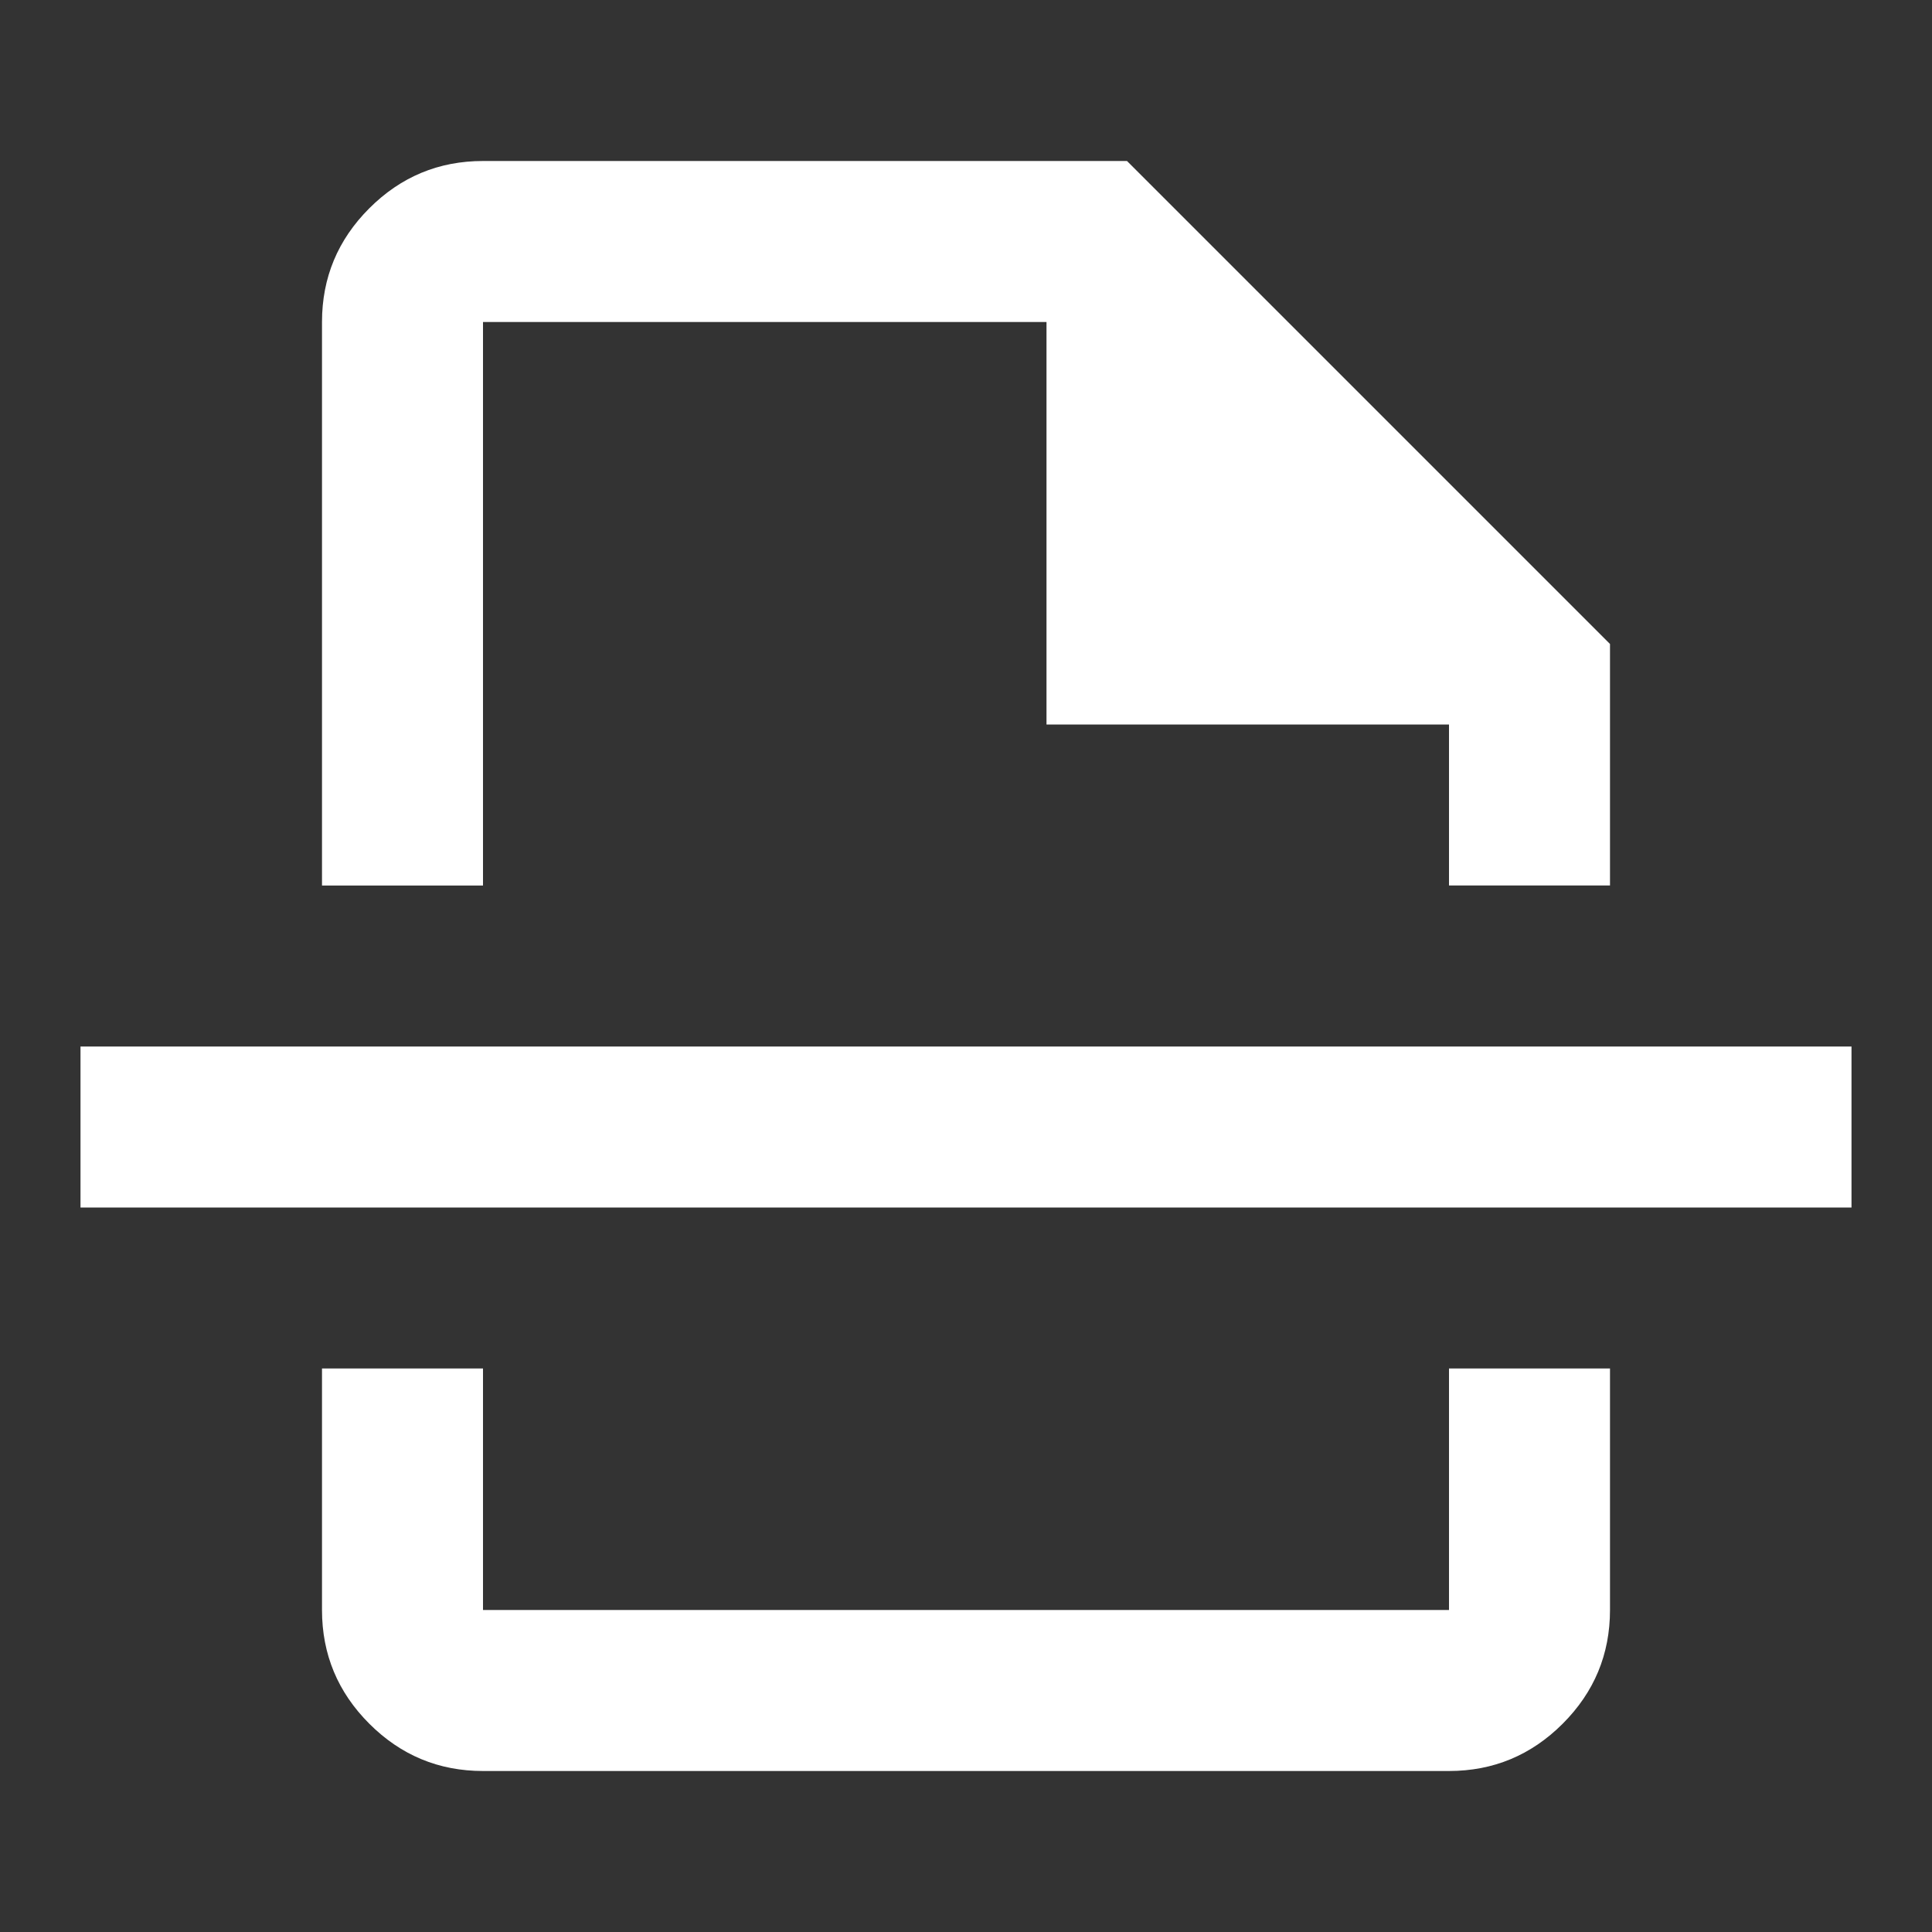 <svg xmlns="http://www.w3.org/2000/svg" height="24px" viewBox="0 -960 960 960" width="24px" fill="#ffffff"><rect x="0" y="-960" width="960" height="960" fill="#333333" stroke="none"/><path d="M240-80q-33 0-56.5-23.5T160-160v-120h80v120h480v-120h80v120q0 33-23.5 56.5T720-80H240Zm-80-440v-280q0-33 23.5-56.5T240-880h320l240 240v120h-80v-80H520v-200H240v280h-80ZM40-360v-80h880v80H40Zm440-160Zm0 240Z"/></svg>